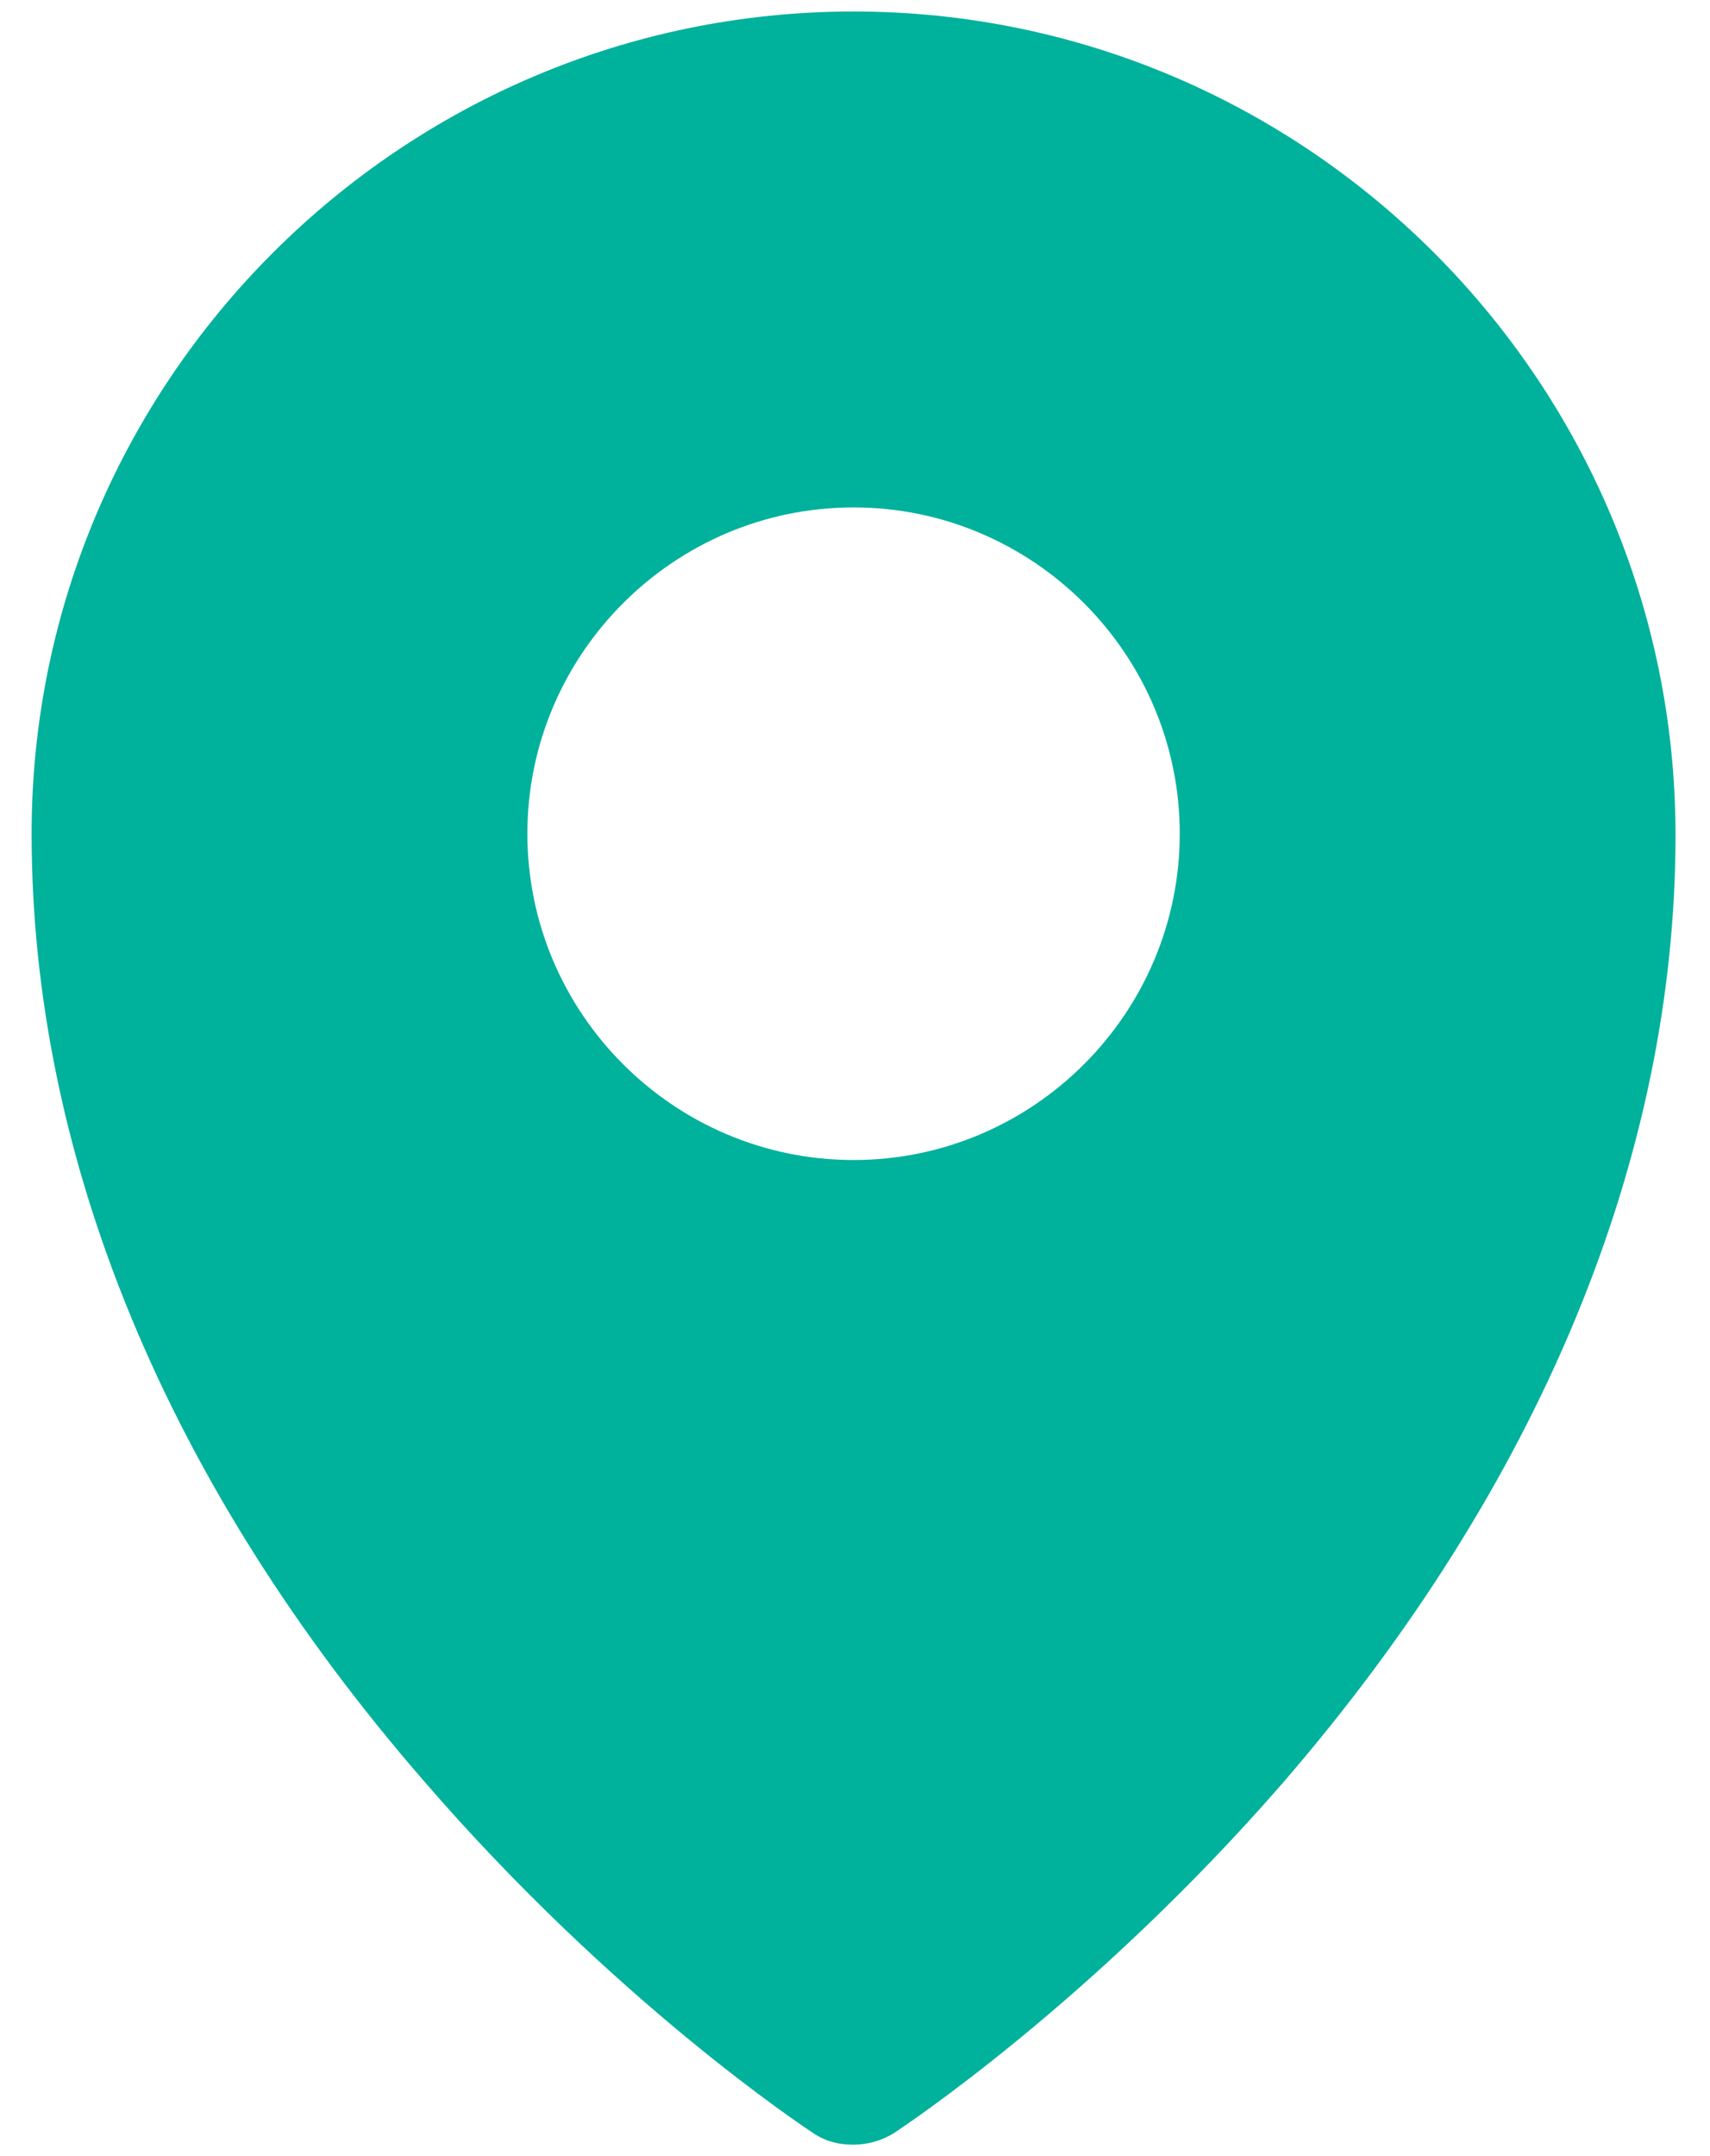 <?xml version="1.0" encoding="utf-8"?>
<!-- Generator: Adobe Illustrator 24.3.0, SVG Export Plug-In . SVG Version: 6.00 Build 0)  -->
<svg version="1.1" id="Layer_1" xmlns="http://www.w3.org/2000/svg" xmlns:xlink="http://www.w3.org/1999/xlink" x="0px" y="0px"
	 viewBox="0 0 119 150" style="enable-background:new 0 0 119 150;" xml:space="preserve">
<style type="text/css">
	.st0{fill:#00B19C;}
</style>
<path class="st0" d="M59.4,0.8C27.9,0.8,2.2,26.5,2.2,58c0,22.5,9.4,45.3,27.3,65.9C42.8,139.3,56,148,56.6,148.4
	c0.9,0.6,1.8,0.8,2.8,0.8c1,0,2-0.3,2.8-0.8c0.6-0.4,13.8-9.1,27.1-24.4c17.8-20.6,27.3-43.4,27.3-65.9
	C116.6,26.5,90.9,0.8,59.4,0.8z M59.4,80.7c-12.5,0-22.7-10.2-22.7-22.7c0-12.5,10.2-22.7,22.7-22.7c12.5,0,22.7,10.2,22.7,22.7
	C82.1,70.5,71.9,80.7,59.4,80.7z"/>
</svg>
